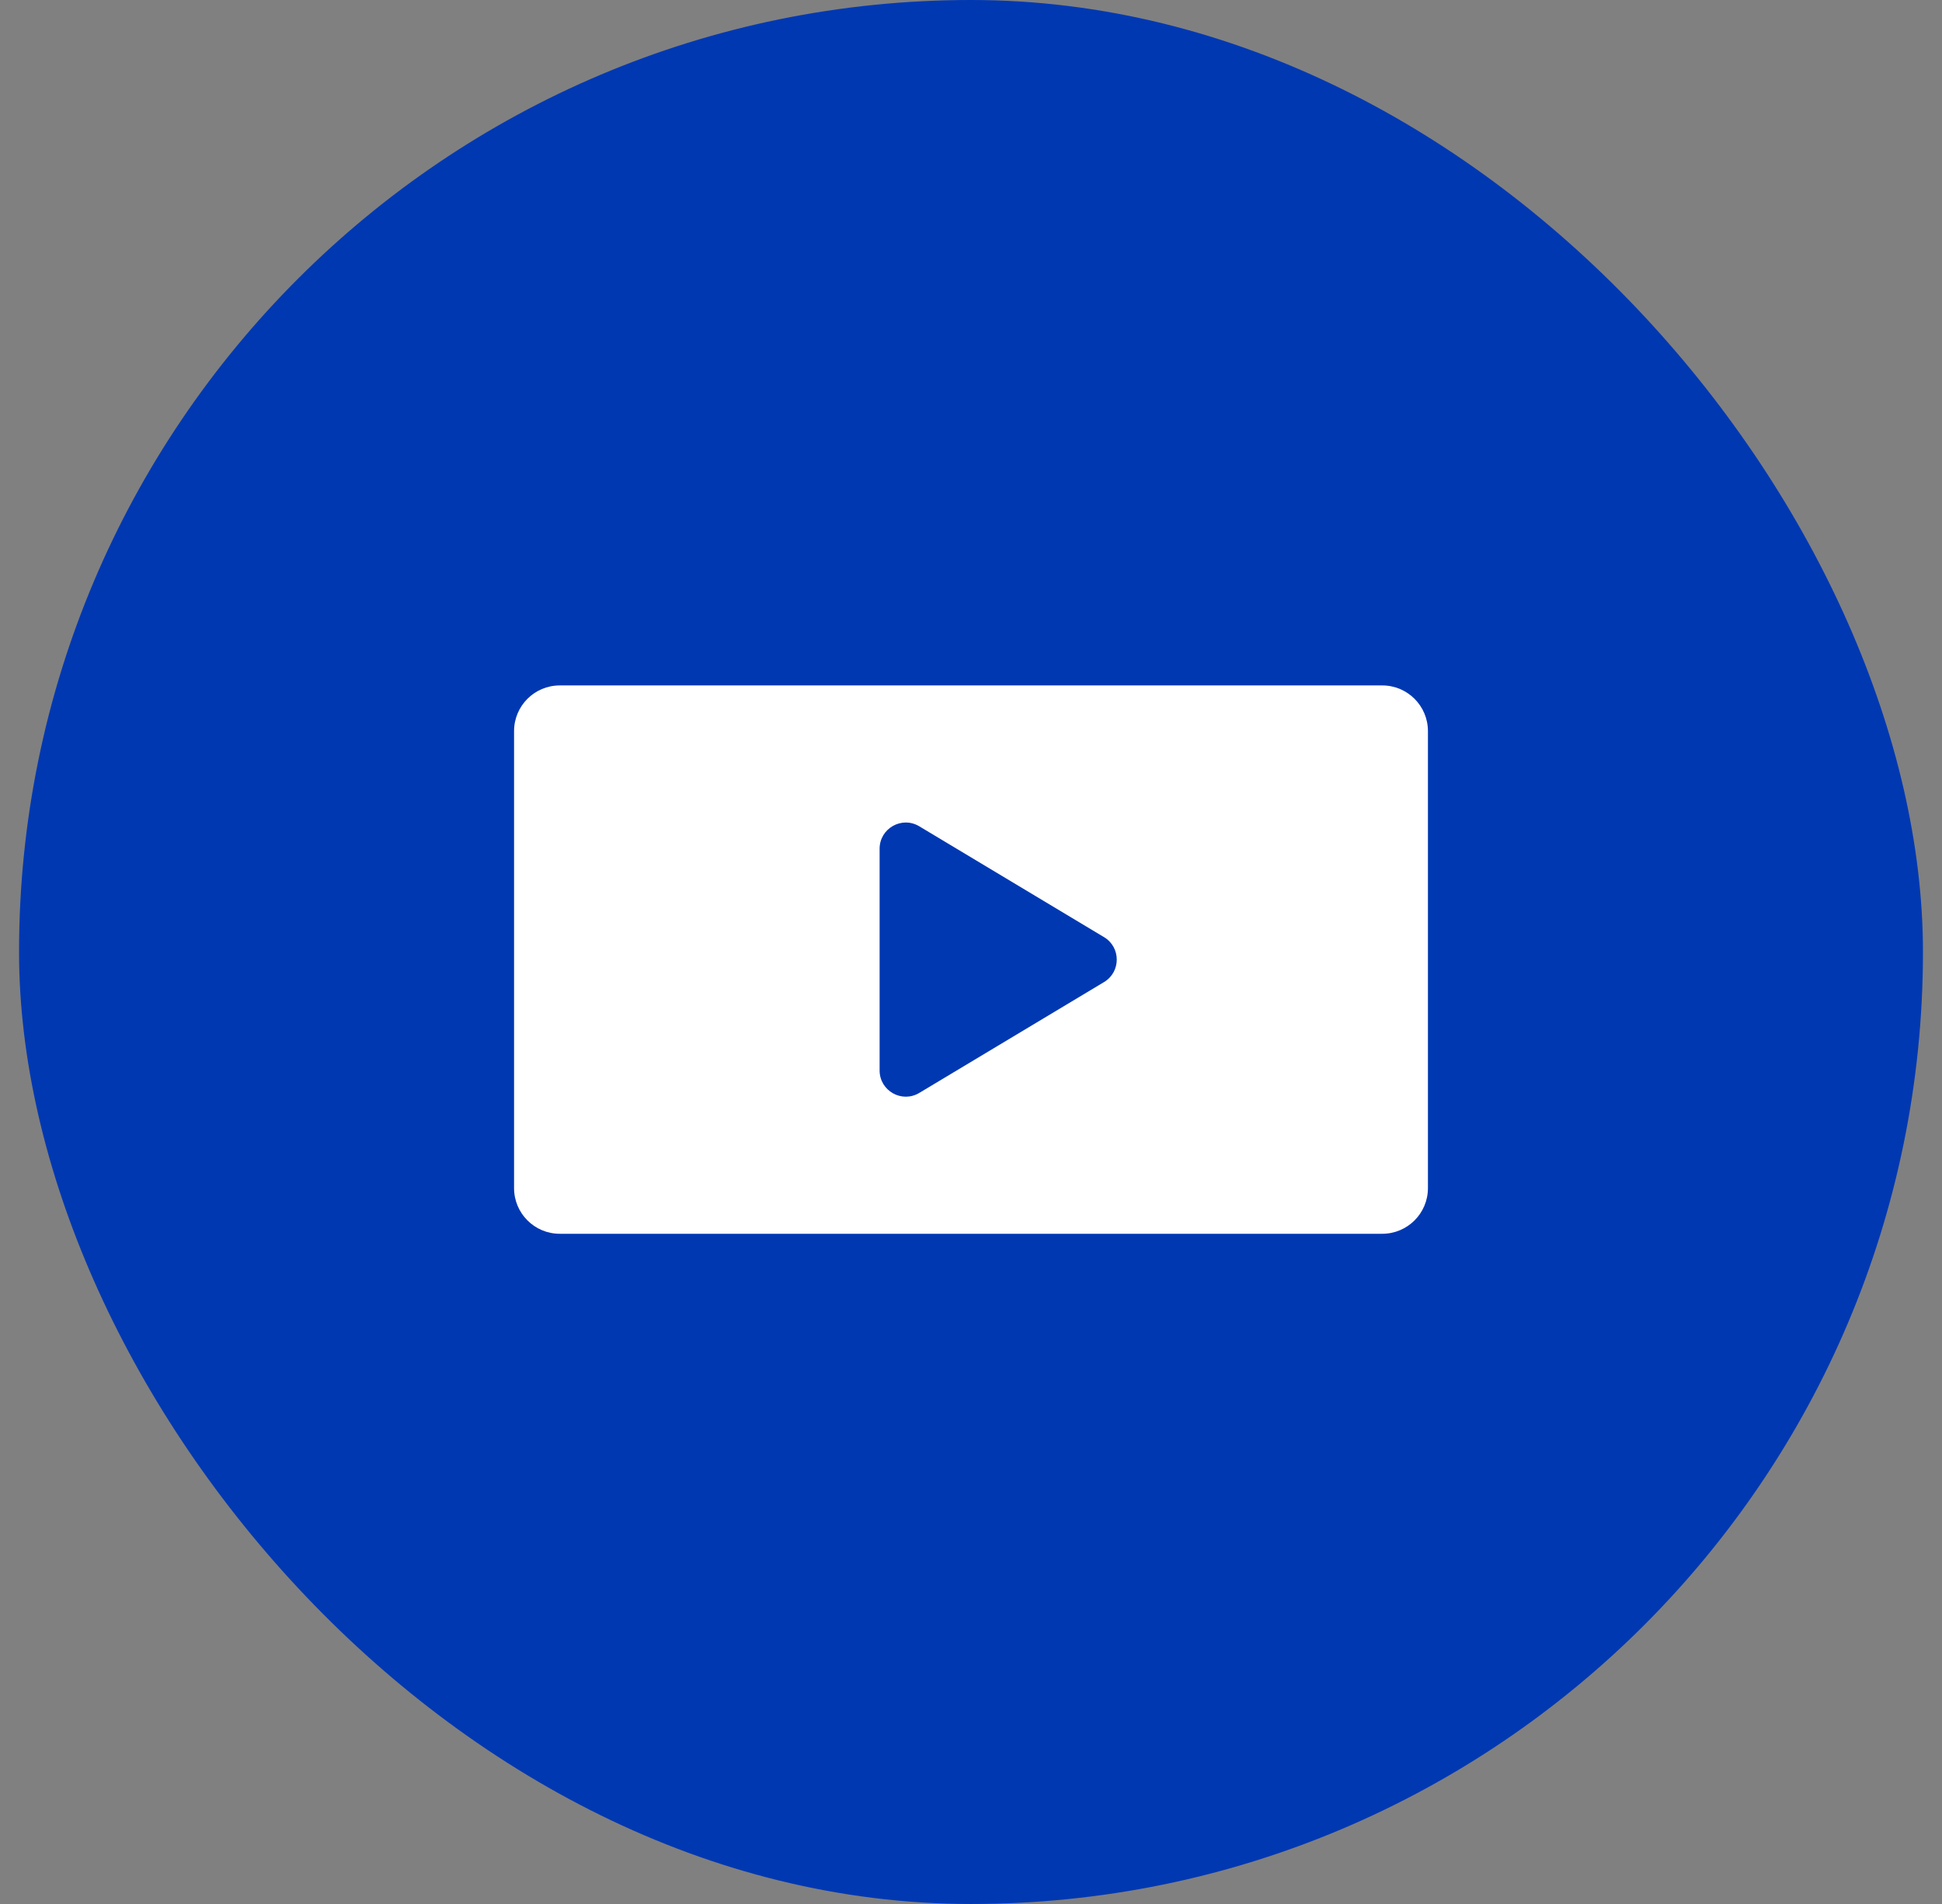<?xml version="1.0" encoding="UTF-8"?> <svg xmlns="http://www.w3.org/2000/svg" width="51" height="50" viewBox="0 0 51 50" fill="none"><rect x="0" y="0" width="51" height="50" fill="#808080" stroke="none"/><rect x="0.5" width="50" height="50" rx="25" fill="#0038B2"></rect><path fill-rule="evenodd" clip-rule="evenodd" d="M14.7 18C14.037 18 13.5 18.537 13.5 19.2V31.2C13.5 31.863 14.037 32.4 14.7 32.4H36.3C36.963 32.4 37.5 31.863 37.5 31.2V19.2C37.5 18.537 36.963 18 36.3 18H14.7ZM28.994 24.61C29.439 24.877 29.439 25.523 28.994 25.79L24.141 28.701C23.683 28.976 23.1 28.646 23.1 28.111V22.289C23.1 21.754 23.683 21.424 24.141 21.699L28.994 24.61Z" fill="white"></path></svg> 